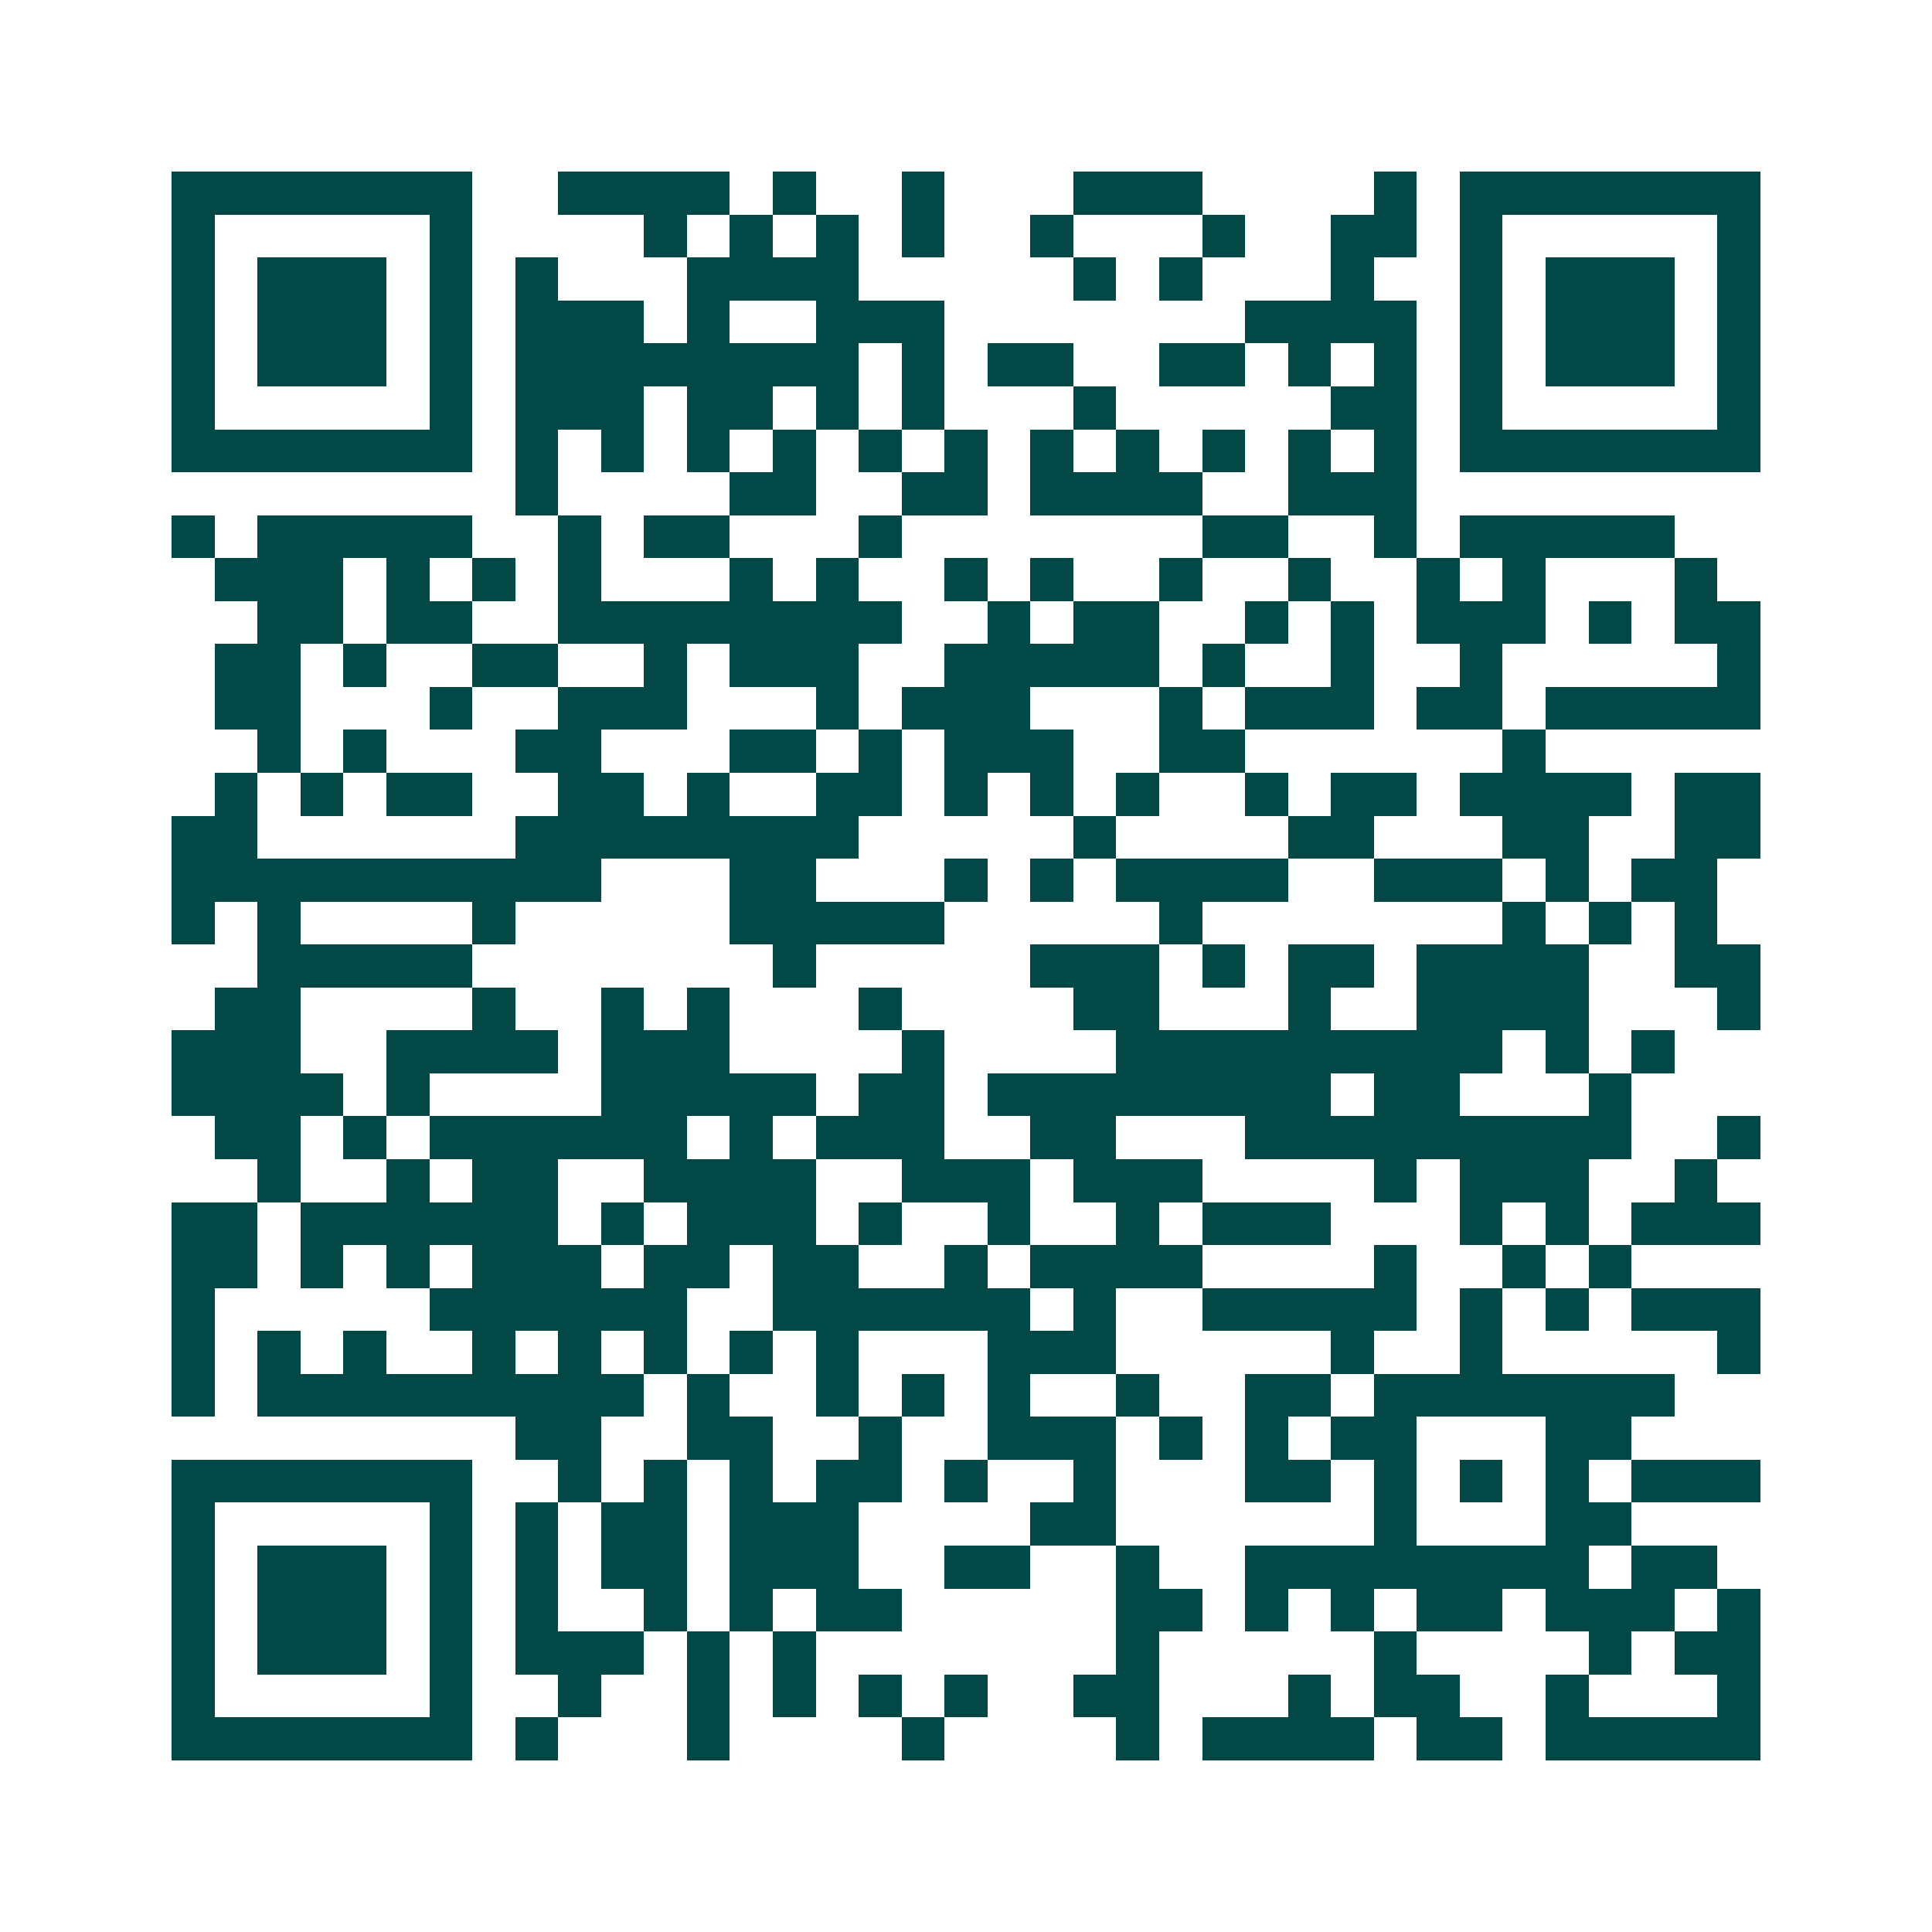 <svg xmlns="http://www.w3.org/2000/svg" width="200" height="200" viewBox="0 0 45 45" shape-rendering="crispEdges"><path fill="#ffffff" d="M0 0h45v45H0z"/><path stroke="#014847" d="M4 4.5h7m2 0h4m1 0h1m2 0h1m3 0h3m4 0h1m1 0h7M4 5.5h1m5 0h1m4 0h1m1 0h1m1 0h1m1 0h1m2 0h1m3 0h1m2 0h2m1 0h1m5 0h1M4 6.5h1m1 0h3m1 0h1m1 0h1m3 0h4m5 0h1m1 0h1m3 0h1m2 0h1m1 0h3m1 0h1M4 7.5h1m1 0h3m1 0h1m1 0h3m1 0h1m2 0h3m7 0h4m1 0h1m1 0h3m1 0h1M4 8.5h1m1 0h3m1 0h1m1 0h8m1 0h1m1 0h2m2 0h2m1 0h1m1 0h1m1 0h1m1 0h3m1 0h1M4 9.5h1m5 0h1m1 0h3m1 0h2m1 0h1m1 0h1m3 0h1m5 0h2m1 0h1m5 0h1M4 10.5h7m1 0h1m1 0h1m1 0h1m1 0h1m1 0h1m1 0h1m1 0h1m1 0h1m1 0h1m1 0h1m1 0h1m1 0h7M12 11.5h1m4 0h2m2 0h2m1 0h4m2 0h3M4 12.5h1m1 0h5m2 0h1m1 0h2m3 0h1m7 0h2m2 0h1m1 0h5M5 13.5h3m1 0h1m1 0h1m1 0h1m3 0h1m1 0h1m2 0h1m1 0h1m2 0h1m2 0h1m2 0h1m1 0h1m3 0h1M6 14.5h2m1 0h2m2 0h8m2 0h1m1 0h2m2 0h1m1 0h1m1 0h3m1 0h1m1 0h2M5 15.5h2m1 0h1m2 0h2m2 0h1m1 0h3m2 0h5m1 0h1m2 0h1m2 0h1m5 0h1M5 16.5h2m3 0h1m2 0h3m3 0h1m1 0h3m3 0h1m1 0h3m1 0h2m1 0h5M6 17.5h1m1 0h1m3 0h2m3 0h2m1 0h1m1 0h3m2 0h2m6 0h1M5 18.5h1m1 0h1m1 0h2m2 0h2m1 0h1m2 0h2m1 0h1m1 0h1m1 0h1m2 0h1m1 0h2m1 0h4m1 0h2M4 19.5h2m6 0h8m5 0h1m4 0h2m3 0h2m2 0h2M4 20.5h10m3 0h2m3 0h1m1 0h1m1 0h4m2 0h3m1 0h1m1 0h2M4 21.5h1m1 0h1m4 0h1m5 0h5m5 0h1m7 0h1m1 0h1m1 0h1M6 22.5h5m7 0h1m5 0h3m1 0h1m1 0h2m1 0h4m2 0h2M5 23.5h2m4 0h1m2 0h1m1 0h1m3 0h1m4 0h2m3 0h1m2 0h4m3 0h1M4 24.5h3m2 0h4m1 0h3m4 0h1m4 0h9m1 0h1m1 0h1M4 25.5h4m1 0h1m4 0h5m1 0h2m1 0h8m1 0h2m3 0h1M5 26.5h2m1 0h1m1 0h6m1 0h1m1 0h3m2 0h2m3 0h9m2 0h1M6 27.5h1m2 0h1m1 0h2m2 0h4m2 0h3m1 0h3m4 0h1m1 0h3m2 0h1M4 28.5h2m1 0h6m1 0h1m1 0h3m1 0h1m2 0h1m2 0h1m1 0h3m3 0h1m1 0h1m1 0h3M4 29.5h2m1 0h1m1 0h1m1 0h3m1 0h2m1 0h2m2 0h1m1 0h4m4 0h1m2 0h1m1 0h1M4 30.5h1m5 0h6m2 0h6m1 0h1m2 0h5m1 0h1m1 0h1m1 0h3M4 31.5h1m1 0h1m1 0h1m2 0h1m1 0h1m1 0h1m1 0h1m1 0h1m3 0h3m5 0h1m2 0h1m5 0h1M4 32.5h1m1 0h9m1 0h1m2 0h1m1 0h1m1 0h1m2 0h1m2 0h2m1 0h7M12 33.5h2m2 0h2m2 0h1m2 0h3m1 0h1m1 0h1m1 0h2m3 0h2M4 34.5h7m2 0h1m1 0h1m1 0h1m1 0h2m1 0h1m2 0h1m3 0h2m1 0h1m1 0h1m1 0h1m1 0h3M4 35.5h1m5 0h1m1 0h1m1 0h2m1 0h3m4 0h2m6 0h1m3 0h2M4 36.5h1m1 0h3m1 0h1m1 0h1m1 0h2m1 0h3m2 0h2m2 0h1m2 0h8m1 0h2M4 37.5h1m1 0h3m1 0h1m1 0h1m2 0h1m1 0h1m1 0h2m5 0h2m1 0h1m1 0h1m1 0h2m1 0h3m1 0h1M4 38.5h1m1 0h3m1 0h1m1 0h3m1 0h1m1 0h1m7 0h1m5 0h1m4 0h1m1 0h2M4 39.5h1m5 0h1m2 0h1m2 0h1m1 0h1m1 0h1m1 0h1m2 0h2m3 0h1m1 0h2m2 0h1m3 0h1M4 40.5h7m1 0h1m3 0h1m4 0h1m4 0h1m1 0h4m1 0h2m1 0h5"/></svg>
